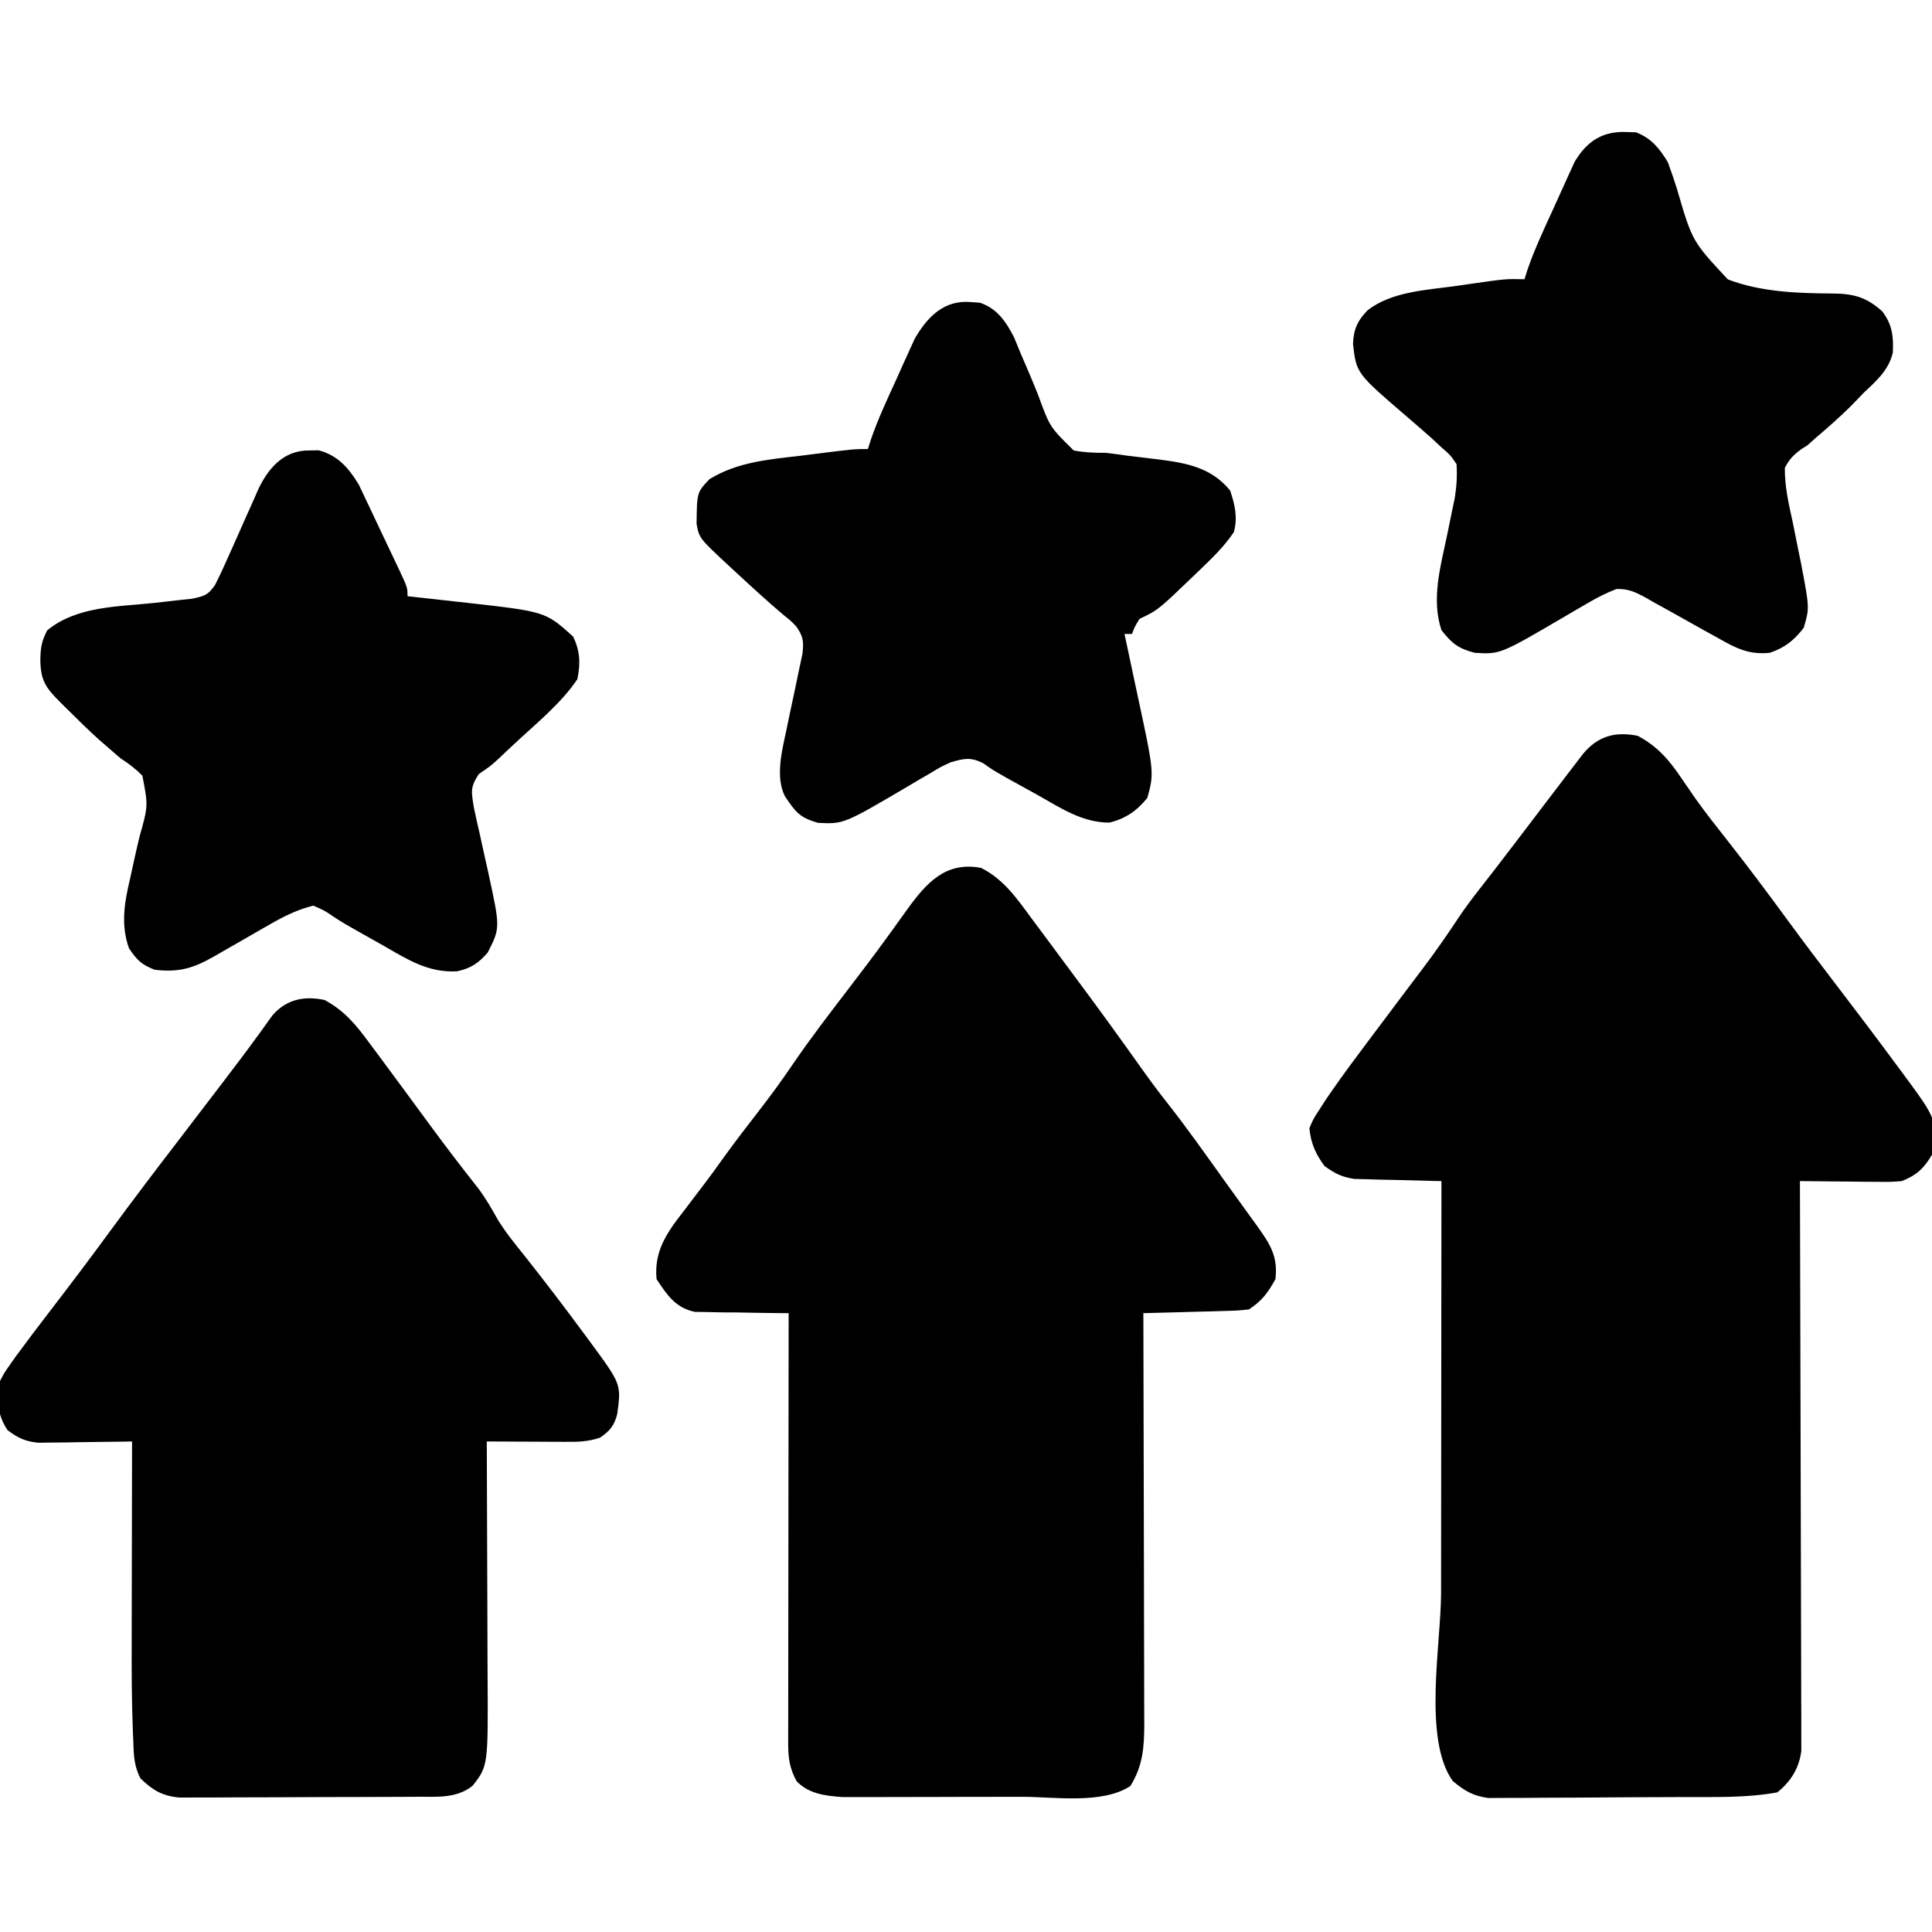 <?xml version="1.0" encoding="UTF-8"?>
<svg version="1.1" xmlns="http://www.w3.org/2000/svg" width="512" height="512">
<path d="M0 0 C5.113 2.666 8.38 6.422 11.562 11.188 C12.42 12.44 13.28 13.69 14.145 14.938 C14.602 15.598 15.059 16.258 15.53 16.938 C18.15 20.613 20.957 24.142 23.75 27.688 C29.17 34.592 34.426 41.598 39.608 48.682 C44.002 54.677 48.482 60.599 53 66.5 C58.324 73.461 63.604 80.452 68.812 87.5 C69.393 88.283 69.974 89.066 70.572 89.873 C79.373 101.828 79.373 101.828 78 111 C75.88 114.635 73.875 116.474 70 118 C67.067 118.227 67.067 118.227 63.703 118.195 C62.498 118.189 61.293 118.182 60.051 118.176 C58.169 118.151 58.169 118.151 56.25 118.125 C54.98 118.116 53.711 118.107 52.402 118.098 C49.268 118.074 46.134 118.041 43 118 C43.003 118.789 43.006 119.578 43.008 120.391 C43.075 139.587 43.124 158.782 43.155 177.978 C43.171 187.261 43.192 196.544 43.226 205.827 C43.256 213.917 43.276 222.008 43.282 230.098 C43.286 234.383 43.295 238.667 43.317 242.951 C43.338 246.984 43.344 251.016 43.339 255.049 C43.34 256.528 43.346 258.008 43.358 259.488 C43.373 261.509 43.367 263.531 43.361 265.552 C43.364 266.683 43.366 267.814 43.369 268.98 C42.812 273.536 40.591 277.137 37 280 C28.717 281.516 20.199 281.2 11.801 281.238 C11.033 281.242 10.266 281.246 9.475 281.251 C5.422 281.271 1.369 281.286 -2.684 281.295 C-6.857 281.306 -11.029 281.341 -15.202 281.38 C-18.427 281.406 -21.651 281.415 -24.876 281.418 C-26.415 281.423 -27.953 281.435 -29.492 281.453 C-31.643 281.478 -33.793 281.477 -35.944 281.47 C-37.165 281.476 -38.386 281.482 -39.644 281.488 C-43.719 280.896 -45.843 279.612 -49 277 C-56.944 265.947 -52.127 240.605 -52.101 227.31 C-52.095 223.457 -52.095 219.604 -52.093 215.751 C-52.09 208.48 -52.082 201.21 -52.072 193.94 C-52.061 185.652 -52.055 177.364 -52.05 169.076 C-52.04 152.05 -52.022 135.025 -52 118 C-52.761 117.985 -53.523 117.971 -54.307 117.956 C-57.768 117.881 -61.228 117.785 -64.688 117.688 C-65.886 117.665 -67.084 117.642 -68.318 117.619 C-69.475 117.584 -70.632 117.548 -71.824 117.512 C-72.887 117.486 -73.95 117.459 -75.046 117.432 C-78.383 116.944 -80.286 115.973 -83 114 C-85.381 110.769 -86.601 107.991 -87 104 C-86.011 101.636 -86.011 101.636 -84.465 99.242 C-83.905 98.37 -83.346 97.499 -82.769 96.601 C-80.12 92.706 -77.39 88.891 -74.562 85.125 C-73.966 84.323 -73.37 83.52 -72.756 82.694 C-69.508 78.331 -66.237 73.985 -62.965 69.641 C-62.302 68.76 -61.64 67.879 -60.957 66.972 C-59.691 65.292 -58.422 63.614 -57.151 61.938 C-53.723 57.397 -50.485 52.78 -47.358 48.028 C-45.56 45.343 -43.616 42.795 -41.625 40.25 C-40.766 39.146 -39.908 38.042 -39.051 36.938 C-38.576 36.326 -38.101 35.715 -37.612 35.086 C-33.642 29.948 -29.726 24.768 -25.797 19.599 C-23.868 17.063 -21.935 14.531 -20 12 C-19.353 11.152 -18.707 10.304 -18.04 9.43 C-17.421 8.624 -16.802 7.818 -16.164 6.988 C-15.613 6.269 -15.062 5.55 -14.495 4.81 C-10.596 0.089 -5.981 -1.219 0 0 Z " fill="#000001" transform="translate(434,195)"/>
<path d="M0 0 C6.103 3.103 9.505 8.136 13.5 13.562 C14.196 14.492 14.891 15.421 15.608 16.379 C17.749 19.245 19.875 22.122 22 25 C23.268 26.706 24.536 28.412 25.805 30.117 C31.51 37.808 37.133 45.554 42.672 53.366 C44.82 56.384 47.014 59.346 49.312 62.25 C54.565 68.902 59.434 75.846 64.372 82.733 C65.907 84.871 67.449 87.005 68.992 89.137 C69.891 90.383 70.789 91.629 71.688 92.875 C72.097 93.439 72.507 94.003 72.929 94.585 C76.451 99.49 78.742 102.819 78 109 C75.96 112.658 74.496 114.669 71 117 C68.089 117.319 68.089 117.319 64.582 117.414 C63.328 117.453 62.075 117.491 60.783 117.531 C59.473 117.562 58.163 117.593 56.812 117.625 C55.477 117.663 54.142 117.702 52.807 117.742 C49.538 117.837 46.269 117.922 43 118 C43.002 118.597 43.004 119.195 43.006 119.81 C43.05 134.358 43.083 148.906 43.104 163.454 C43.114 170.489 43.128 177.524 43.151 184.56 C43.173 191.348 43.185 198.137 43.19 204.925 C43.193 207.516 43.201 210.107 43.211 212.698 C43.226 216.325 43.228 219.952 43.227 223.579 C43.234 224.651 43.241 225.724 43.249 226.829 C43.232 232.985 42.893 237.954 39.562 243.312 C32.121 248.213 19.34 246.163 10.734 246.168 C9.287 246.171 7.84 246.175 6.393 246.178 C3.381 246.184 0.369 246.186 -2.644 246.185 C-6.489 246.185 -10.334 246.199 -14.179 246.216 C-17.159 246.227 -20.14 246.229 -23.12 246.229 C-24.538 246.23 -25.956 246.234 -27.373 246.242 C-29.356 246.252 -31.339 246.248 -33.321 246.243 C-35.007 246.245 -35.007 246.245 -36.727 246.247 C-41.275 245.904 -45.617 245.429 -48.875 242.062 C-50.742 238.641 -51.124 235.95 -51.12 232.122 C-51.122 231.116 -51.123 230.111 -51.124 229.075 C-51.119 227.422 -51.119 227.422 -51.114 225.736 C-51.114 224.574 -51.114 223.413 -51.114 222.217 C-51.113 218.37 -51.105 214.523 -51.098 210.676 C-51.096 208.012 -51.094 205.348 -51.093 202.685 C-51.09 196.384 -51.082 190.084 -51.072 183.783 C-51.061 176.611 -51.055 169.438 -51.05 162.265 C-51.04 147.51 -51.022 132.755 -51 118 C-52.233 117.994 -52.233 117.994 -53.491 117.988 C-57.224 117.955 -60.955 117.884 -64.688 117.812 C-65.981 117.807 -67.275 117.801 -68.607 117.795 C-69.855 117.766 -71.102 117.737 -72.387 117.707 C-73.534 117.691 -74.68 117.676 -75.862 117.659 C-81 116.58 -83.192 113.212 -86 109 C-86.719 101.611 -83.309 96.699 -78.938 91.125 C-78.345 90.339 -77.752 89.553 -77.141 88.743 C-75.966 87.186 -74.784 85.633 -73.595 84.085 C-71.611 81.492 -69.709 78.845 -67.812 76.188 C-64.969 72.275 -62.031 68.443 -59.062 64.625 C-55.859 60.502 -52.807 56.323 -49.875 52 C-45.235 45.208 -40.253 38.7 -35.24 32.18 C-31.785 27.678 -28.365 23.159 -25.031 18.566 C-24.404 17.704 -23.777 16.841 -23.132 15.952 C-21.95 14.319 -20.774 12.682 -19.605 11.041 C-14.503 3.996 -9.43 -1.772 0 0 Z " fill="#000001" transform="translate(260,230)"/>
<path d="M0 0 C5.389 2.899 8.464 6.735 12 11.562 C12.832 12.674 12.832 12.674 13.681 13.808 C15.465 16.197 17.234 18.597 19 21 C20.202 22.629 21.404 24.258 22.605 25.887 C24.392 28.311 26.177 30.736 27.957 33.165 C32.169 38.911 36.491 44.556 40.914 50.141 C42.795 52.719 44.322 55.349 45.87 58.134 C48.053 61.738 50.749 64.962 53.375 68.25 C58.585 74.862 63.692 81.537 68.688 88.312 C69.275 89.106 69.863 89.9 70.468 90.718 C78.644 101.844 78.644 101.844 77.582 109.688 C76.803 112.782 75.63 114.221 73 116 C69.703 117.099 67.27 117.114 63.801 117.098 C61.988 117.093 61.988 117.093 60.139 117.088 C58.245 117.075 58.245 117.075 56.312 117.062 C54.401 117.056 54.401 117.056 52.451 117.049 C49.301 117.037 46.15 117.021 43 117 C43.004 117.938 43.009 118.876 43.013 119.842 C43.054 128.727 43.084 137.612 43.104 146.497 C43.114 151.064 43.128 155.63 43.151 160.197 C43.173 164.612 43.185 169.028 43.19 173.443 C43.193 175.119 43.201 176.795 43.211 178.471 C43.364 202.976 43.364 202.976 39.235 208.258 C34.883 211.65 30.059 211.133 24.719 211.161 C23.647 211.169 23.647 211.169 22.554 211.176 C20.202 211.191 17.851 211.198 15.5 211.203 C13.86 211.209 12.22 211.215 10.58 211.22 C7.147 211.231 3.714 211.237 0.281 211.24 C-4.114 211.246 -8.508 211.27 -12.903 211.298 C-16.288 211.317 -19.674 211.322 -23.059 211.324 C-24.679 211.327 -26.299 211.335 -27.92 211.348 C-30.186 211.365 -32.452 211.363 -34.719 211.356 C-36.651 211.362 -36.651 211.362 -38.623 211.367 C-43.146 210.875 -45.54 209.408 -48.77 206.293 C-50.509 203.051 -50.57 199.91 -50.681 196.311 C-50.731 195.185 -50.731 195.185 -50.782 194.036 C-51.104 186.035 -51.127 178.034 -51.098 170.027 C-51.096 168.482 -51.094 166.937 -51.093 165.392 C-51.09 161.389 -51.08 157.386 -51.069 153.383 C-51.058 149.273 -51.054 145.163 -51.049 141.053 C-51.038 133.035 -51.021 125.018 -51 117 C-51.822 117.016 -52.644 117.031 -53.491 117.048 C-57.223 117.11 -60.955 117.149 -64.688 117.188 C-65.981 117.213 -67.275 117.238 -68.607 117.264 C-69.855 117.273 -71.102 117.283 -72.387 117.293 C-74.107 117.317 -74.107 117.317 -75.862 117.341 C-79.38 116.959 -81.192 116.119 -84 114 C-86.894 109.658 -86.756 106.081 -86 101 C-84.902 98.854 -84.902 98.854 -83.438 96.781 C-82.619 95.616 -82.619 95.616 -81.783 94.427 C-78.74 90.285 -75.642 86.192 -72.5 82.125 C-67.198 75.218 -61.956 68.275 -56.812 61.25 C-50.901 53.187 -44.862 45.23 -38.769 37.304 C-35.419 32.94 -32.085 28.563 -28.75 24.188 C-28.069 23.297 -27.388 22.406 -26.687 21.488 C-23.8 17.705 -20.923 13.919 -18.125 10.07 C-17.714 9.508 -17.303 8.946 -16.88 8.366 C-15.845 6.943 -14.821 5.513 -13.797 4.082 C-10.144 -0.15 -5.437 -1.142 0 0 Z " fill="#000001" transform="translate(86,265)"/>
<path d="M0 0 C1.207 -0.019 1.207 -0.019 2.438 -0.039 C7.514 1.277 10.431 4.69 13.058 9.007 C13.676 10.272 14.279 11.545 14.867 12.824 C15.192 13.5 15.516 14.177 15.85 14.873 C16.528 16.291 17.198 17.713 17.861 19.137 C18.88 21.323 19.918 23.499 20.961 25.674 C21.618 27.057 22.275 28.44 22.93 29.824 C23.394 30.802 23.394 30.802 23.867 31.8 C26 36.389 26 36.389 26 38.625 C26.735 38.705 27.47 38.786 28.228 38.869 C31.611 39.241 34.993 39.621 38.375 40 C39.531 40.126 40.688 40.253 41.879 40.383 C62.548 42.718 62.548 42.718 69.875 49.312 C71.741 53.149 71.865 56.47 71 60.625 C66.988 66.592 61.145 71.475 55.875 76.312 C53.841 78.192 51.81 80.072 49.808 81.986 C48 83.625 48 83.625 44.875 85.773 C42.542 89.321 42.935 90.47 43.57 94.59 C44.06 96.92 44.579 99.245 45.125 101.562 C45.378 102.73 45.63 103.897 45.891 105.1 C46.363 107.282 46.848 109.461 47.348 111.636 C50.59 126.501 50.59 126.501 47.25 133.062 C44.727 135.936 42.799 137.239 39.067 138.04 C31.564 138.407 26.213 135.052 19.875 131.375 C18.307 130.495 18.307 130.495 16.707 129.598 C8.74 125.116 8.74 125.116 5.911 123.24 C3.972 121.912 3.972 121.912 1 120.625 C-3.194 121.689 -6.74 123.445 -10.477 125.594 C-11.477 126.165 -12.477 126.736 -13.508 127.324 C-14.536 127.918 -15.565 128.513 -16.625 129.125 C-18.679 130.303 -20.734 131.48 -22.789 132.656 C-23.694 133.178 -24.598 133.699 -25.53 134.236 C-31.008 137.316 -34.683 138.337 -41 137.625 C-44.518 136.248 -45.703 135.066 -47.812 131.938 C-50.108 125.536 -48.969 119.566 -47.441 113.09 C-47.134 111.69 -46.829 110.289 -46.525 108.889 C-46.048 106.716 -45.559 104.548 -45.035 102.385 C-42.721 94.164 -42.721 94.164 -44.272 86.183 C-46.081 84.357 -47.847 83.018 -50 81.625 C-51.242 80.577 -52.473 79.516 -53.688 78.438 C-54.67 77.591 -54.67 77.591 -55.672 76.727 C-58.683 74.009 -61.565 71.175 -64.438 68.312 C-64.97 67.784 -65.503 67.256 -66.052 66.712 C-69.807 62.942 -71.162 61.103 -71.312 55.812 C-71.258 52.4 -71.079 50.78 -69.5 47.688 C-61.667 41.225 -50.718 41.427 -41.031 40.396 C-38.951 40.17 -36.872 39.93 -34.793 39.688 C-33.561 39.555 -32.329 39.422 -31.059 39.285 C-27.786 38.579 -26.859 38.33 -25 35.625 C-23.875 33.409 -22.845 31.22 -21.855 28.945 C-21.255 27.61 -20.654 26.276 -20.053 24.941 C-19.119 22.849 -18.189 20.754 -17.269 18.655 C-16.374 16.62 -15.46 14.595 -14.543 12.57 C-14.277 11.949 -14.011 11.328 -13.737 10.689 C-11.06 4.835 -6.878 -0.11 0 0 Z " fill="#000001" transform="translate(82,119.375)"/>
<path d="M0 0 C0.739 0.021 1.477 0.041 2.238 0.062 C6.315 1.623 8.506 4.362 10.688 8 C11.553 10.335 12.353 12.696 13.105 15.07 C17.138 28.921 17.138 28.921 26.582 39.043 C35.216 42.36 44.977 42.728 54.143 42.777 C59.886 42.815 63.197 43.675 67.5 47.5 C70.149 50.969 70.526 54.185 70.301 58.48 C69.172 63.117 66.08 65.82 62.688 69 C61.541 70.187 60.396 71.375 59.25 72.562 C56.211 75.561 53.033 78.369 49.777 81.129 C49.088 81.746 48.398 82.364 47.688 83 C47.142 83.346 46.596 83.693 46.033 84.049 C43.961 85.585 42.866 86.687 41.688 89 C41.644 93.891 42.699 98.49 43.75 103.25 C44.265 105.796 44.776 108.343 45.285 110.891 C45.533 112.103 45.78 113.316 46.036 114.566 C48.235 126.152 48.235 126.152 46.688 131.375 C44.193 134.65 41.618 136.703 37.688 138 C32.318 138.557 28.815 136.851 24.277 134.246 C22.861 133.467 21.445 132.687 20.029 131.908 C17.82 130.672 15.613 129.431 13.407 128.188 C11.266 126.987 9.116 125.804 6.965 124.621 C6.31 124.244 5.654 123.867 4.979 123.479 C2.233 121.973 0.227 120.98 -2.94 121.096 C-5.652 122.129 -8.046 123.366 -10.551 124.836 C-11.536 125.406 -12.522 125.975 -13.537 126.562 C-14.556 127.161 -15.575 127.759 -16.625 128.375 C-33.759 138.416 -33.759 138.416 -40.5 138 C-44.88 136.851 -46.541 135.527 -49.312 132 C-52.058 123.765 -49.536 115.035 -47.812 106.812 C-47.339 104.528 -46.87 102.243 -46.406 99.957 C-46.197 98.956 -45.987 97.956 -45.771 96.925 C-45.292 93.872 -45.119 91.085 -45.312 88 C-46.959 85.591 -46.959 85.591 -49.312 83.562 C-50.136 82.79 -50.96 82.018 -51.809 81.223 C-53.981 79.294 -56.169 77.39 -58.375 75.5 C-71.861 63.933 -71.861 63.933 -72.75 56.188 C-72.632 52.406 -71.606 50.016 -68.896 47.232 C-62.501 42.255 -53.342 41.879 -45.625 40.812 C-44.415 40.635 -43.205 40.458 -41.959 40.275 C-32.265 38.888 -32.265 38.888 -27.312 39 C-27.042 38.146 -26.771 37.291 -26.491 36.411 C-24.64 31.055 -22.245 25.949 -19.882 20.804 C-19.294 19.517 -18.711 18.227 -18.134 16.935 C-17.293 15.052 -16.436 13.178 -15.574 11.305 C-15.069 10.191 -14.563 9.077 -14.042 7.929 C-10.743 2.341 -6.496 -0.359 0 0 Z " fill="#000001" transform="translate(431.312,35)"/>
<path d="M0 0 C0.741 0.053 1.482 0.106 2.246 0.16 C6.842 1.702 9.197 5.221 11.333 9.411 C11.879 10.722 12.417 12.037 12.945 13.355 C13.561 14.789 14.178 16.222 14.797 17.654 C15.751 19.892 16.691 22.133 17.599 24.389 C20.772 33.111 20.772 33.111 27.111 39.319 C29.994 39.863 32.632 39.959 35.562 39.938 C37.446 40.161 39.326 40.41 41.203 40.684 C44.022 41.035 46.842 41.378 49.664 41.705 C57.042 42.64 63.628 43.865 68.562 49.938 C69.857 53.822 70.578 56.955 69.562 60.938 C67.014 64.73 63.853 67.785 60.562 70.938 C60.054 71.428 59.546 71.918 59.023 72.423 C49.458 81.606 49.458 81.606 44.562 83.938 C43.294 85.971 43.294 85.971 42.562 87.938 C41.903 87.938 41.242 87.938 40.562 87.938 C40.739 88.758 40.916 89.579 41.097 90.425 C41.76 93.523 42.418 96.623 43.071 99.723 C43.353 101.055 43.637 102.387 43.924 103.718 C48.44 124.719 48.44 124.719 46.625 131.375 C43.866 134.803 40.867 136.89 36.562 137.938 C29.306 137.928 23.615 134.037 17.438 130.562 C16.366 129.972 15.295 129.382 14.191 128.773 C5.971 124.228 5.971 124.228 3.094 122.181 C-0.251 120.538 -1.89 120.922 -5.438 121.938 C-8.147 123.168 -8.147 123.168 -10.773 124.773 C-11.756 125.343 -12.738 125.913 -13.75 126.5 C-14.761 127.098 -15.771 127.696 -16.812 128.312 C-33.833 138.332 -33.833 138.332 -40.625 138 C-45.566 136.623 -46.622 135.118 -49.438 130.938 C-52.002 125.808 -50.199 118.851 -49.055 113.516 C-48.772 112.147 -48.489 110.779 -48.207 109.41 C-47.76 107.287 -47.308 105.165 -46.85 103.044 C-46.407 100.975 -45.98 98.902 -45.555 96.828 C-45.162 94.988 -45.162 94.988 -44.761 93.11 C-44.425 89.818 -44.576 88.603 -46.438 85.938 C-47.864 84.45 -47.864 84.45 -49.625 83.062 C-53.943 79.406 -58.106 75.601 -62.25 71.75 C-62.908 71.144 -63.567 70.537 -64.245 69.913 C-72.141 62.564 -72.141 62.564 -72.836 58.754 C-72.75 50.45 -72.75 50.45 -69.438 46.938 C-62.014 42.339 -53.536 41.68 -45.062 40.688 C-43.683 40.514 -42.305 40.34 -40.926 40.164 C-31.084 38.938 -31.084 38.938 -27.438 38.938 C-27.162 38.073 -26.887 37.209 -26.603 36.319 C-24.656 30.671 -22.104 25.305 -19.625 19.875 C-19.104 18.704 -18.582 17.533 -18.045 16.326 C-17.529 15.196 -17.012 14.066 -16.48 12.902 C-16.017 11.877 -15.553 10.853 -15.075 9.797 C-11.64 3.799 -7.16 -0.683 0 0 Z " fill="#000001" transform="translate(257.438,80.062)"/>
</svg>
